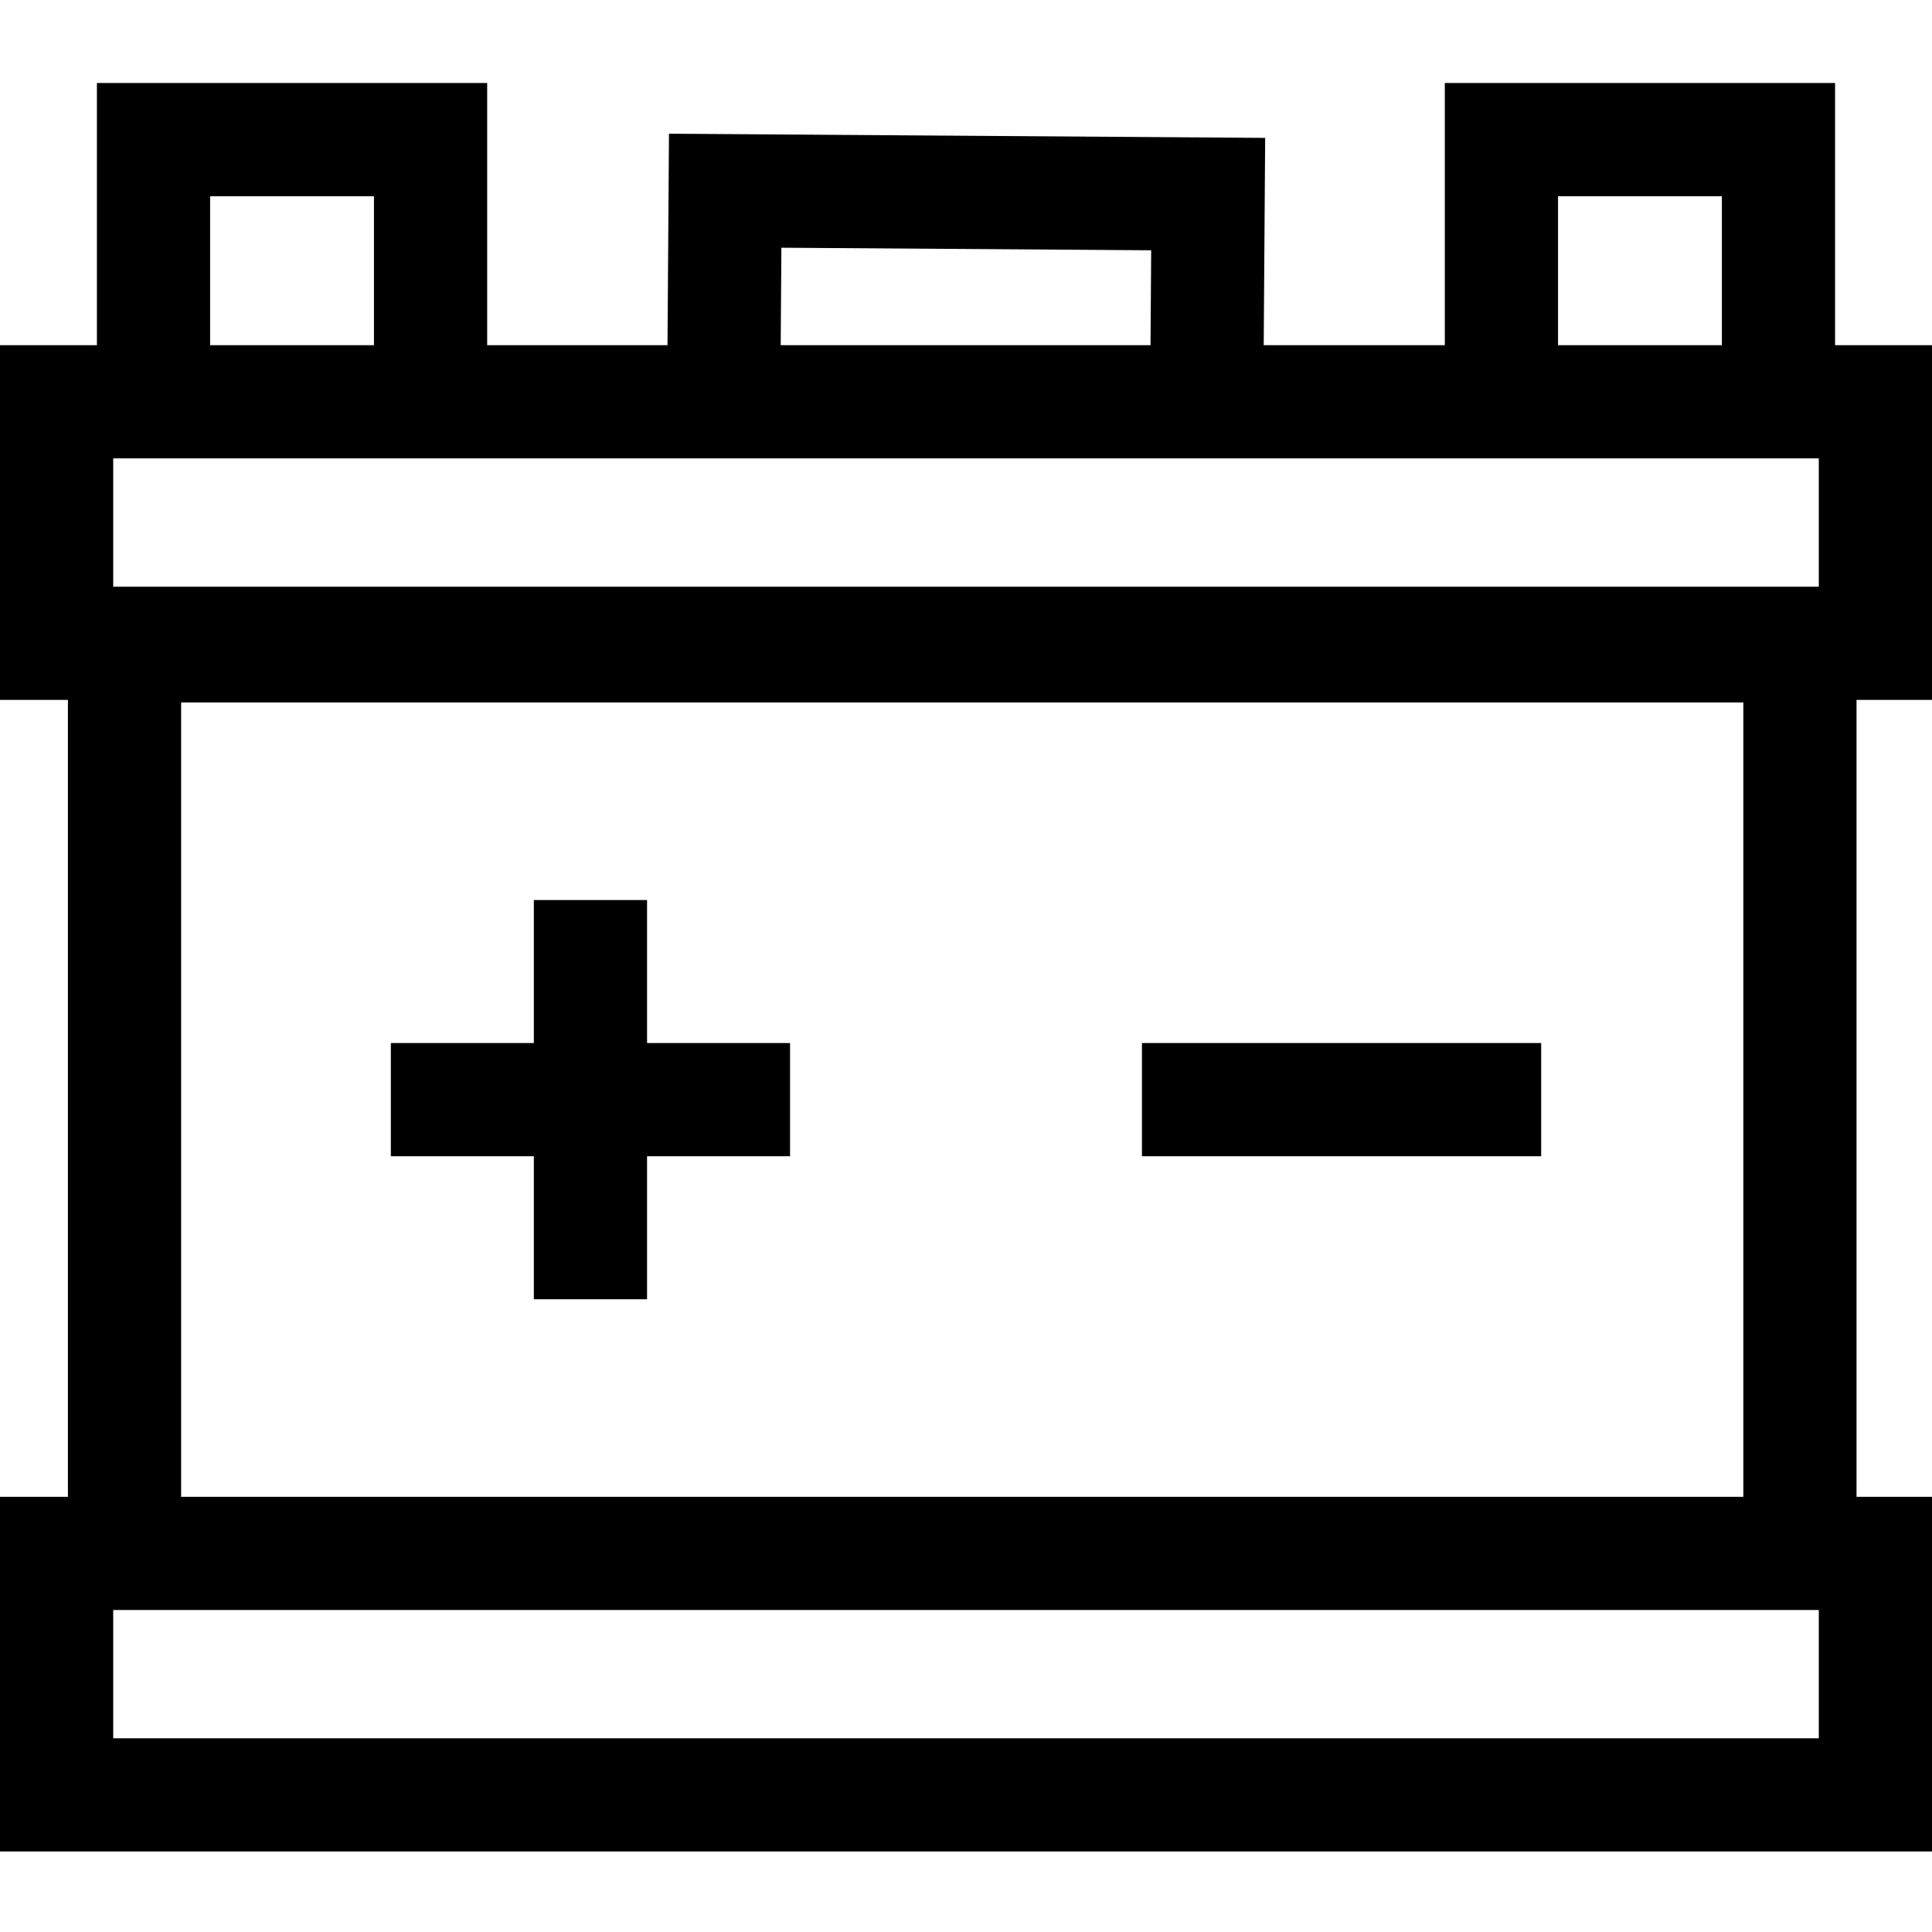 <svg xmlns="http://www.w3.org/2000/svg" height="512pt" viewBox="0 -22 512 512" width="512pt"><path d="m512 163.48v-94h-25.684v-69.48h-103.422v69.48h-47.996l.383-54.941-157.996-1.102-.391 56.043h-47.789v-69.48h-103.422v69.48h-25.684v94h18v211.184h-18v94h512v-94h-20v-211.184zm-30 275.184h-452v-34h452zm-434-64v-210.5h414v210.5zm-18-275.184h452v34h-452zm382.895-69.48h43.422v39.48h-43.422zm-205.82 13.648 98 .68-.176 25.152h-98.004zm-151.391-13.648h43.422v39.48h-43.422zm0 0"></path><path d="m302.629 254.414h105.797v30h-105.797zm0 0"></path><path d="m171.477 216.52h-30v37.895h-37.898v30h37.898v37.898h30v-37.898h37.895v-30h-37.895zm0 0"></path></svg>